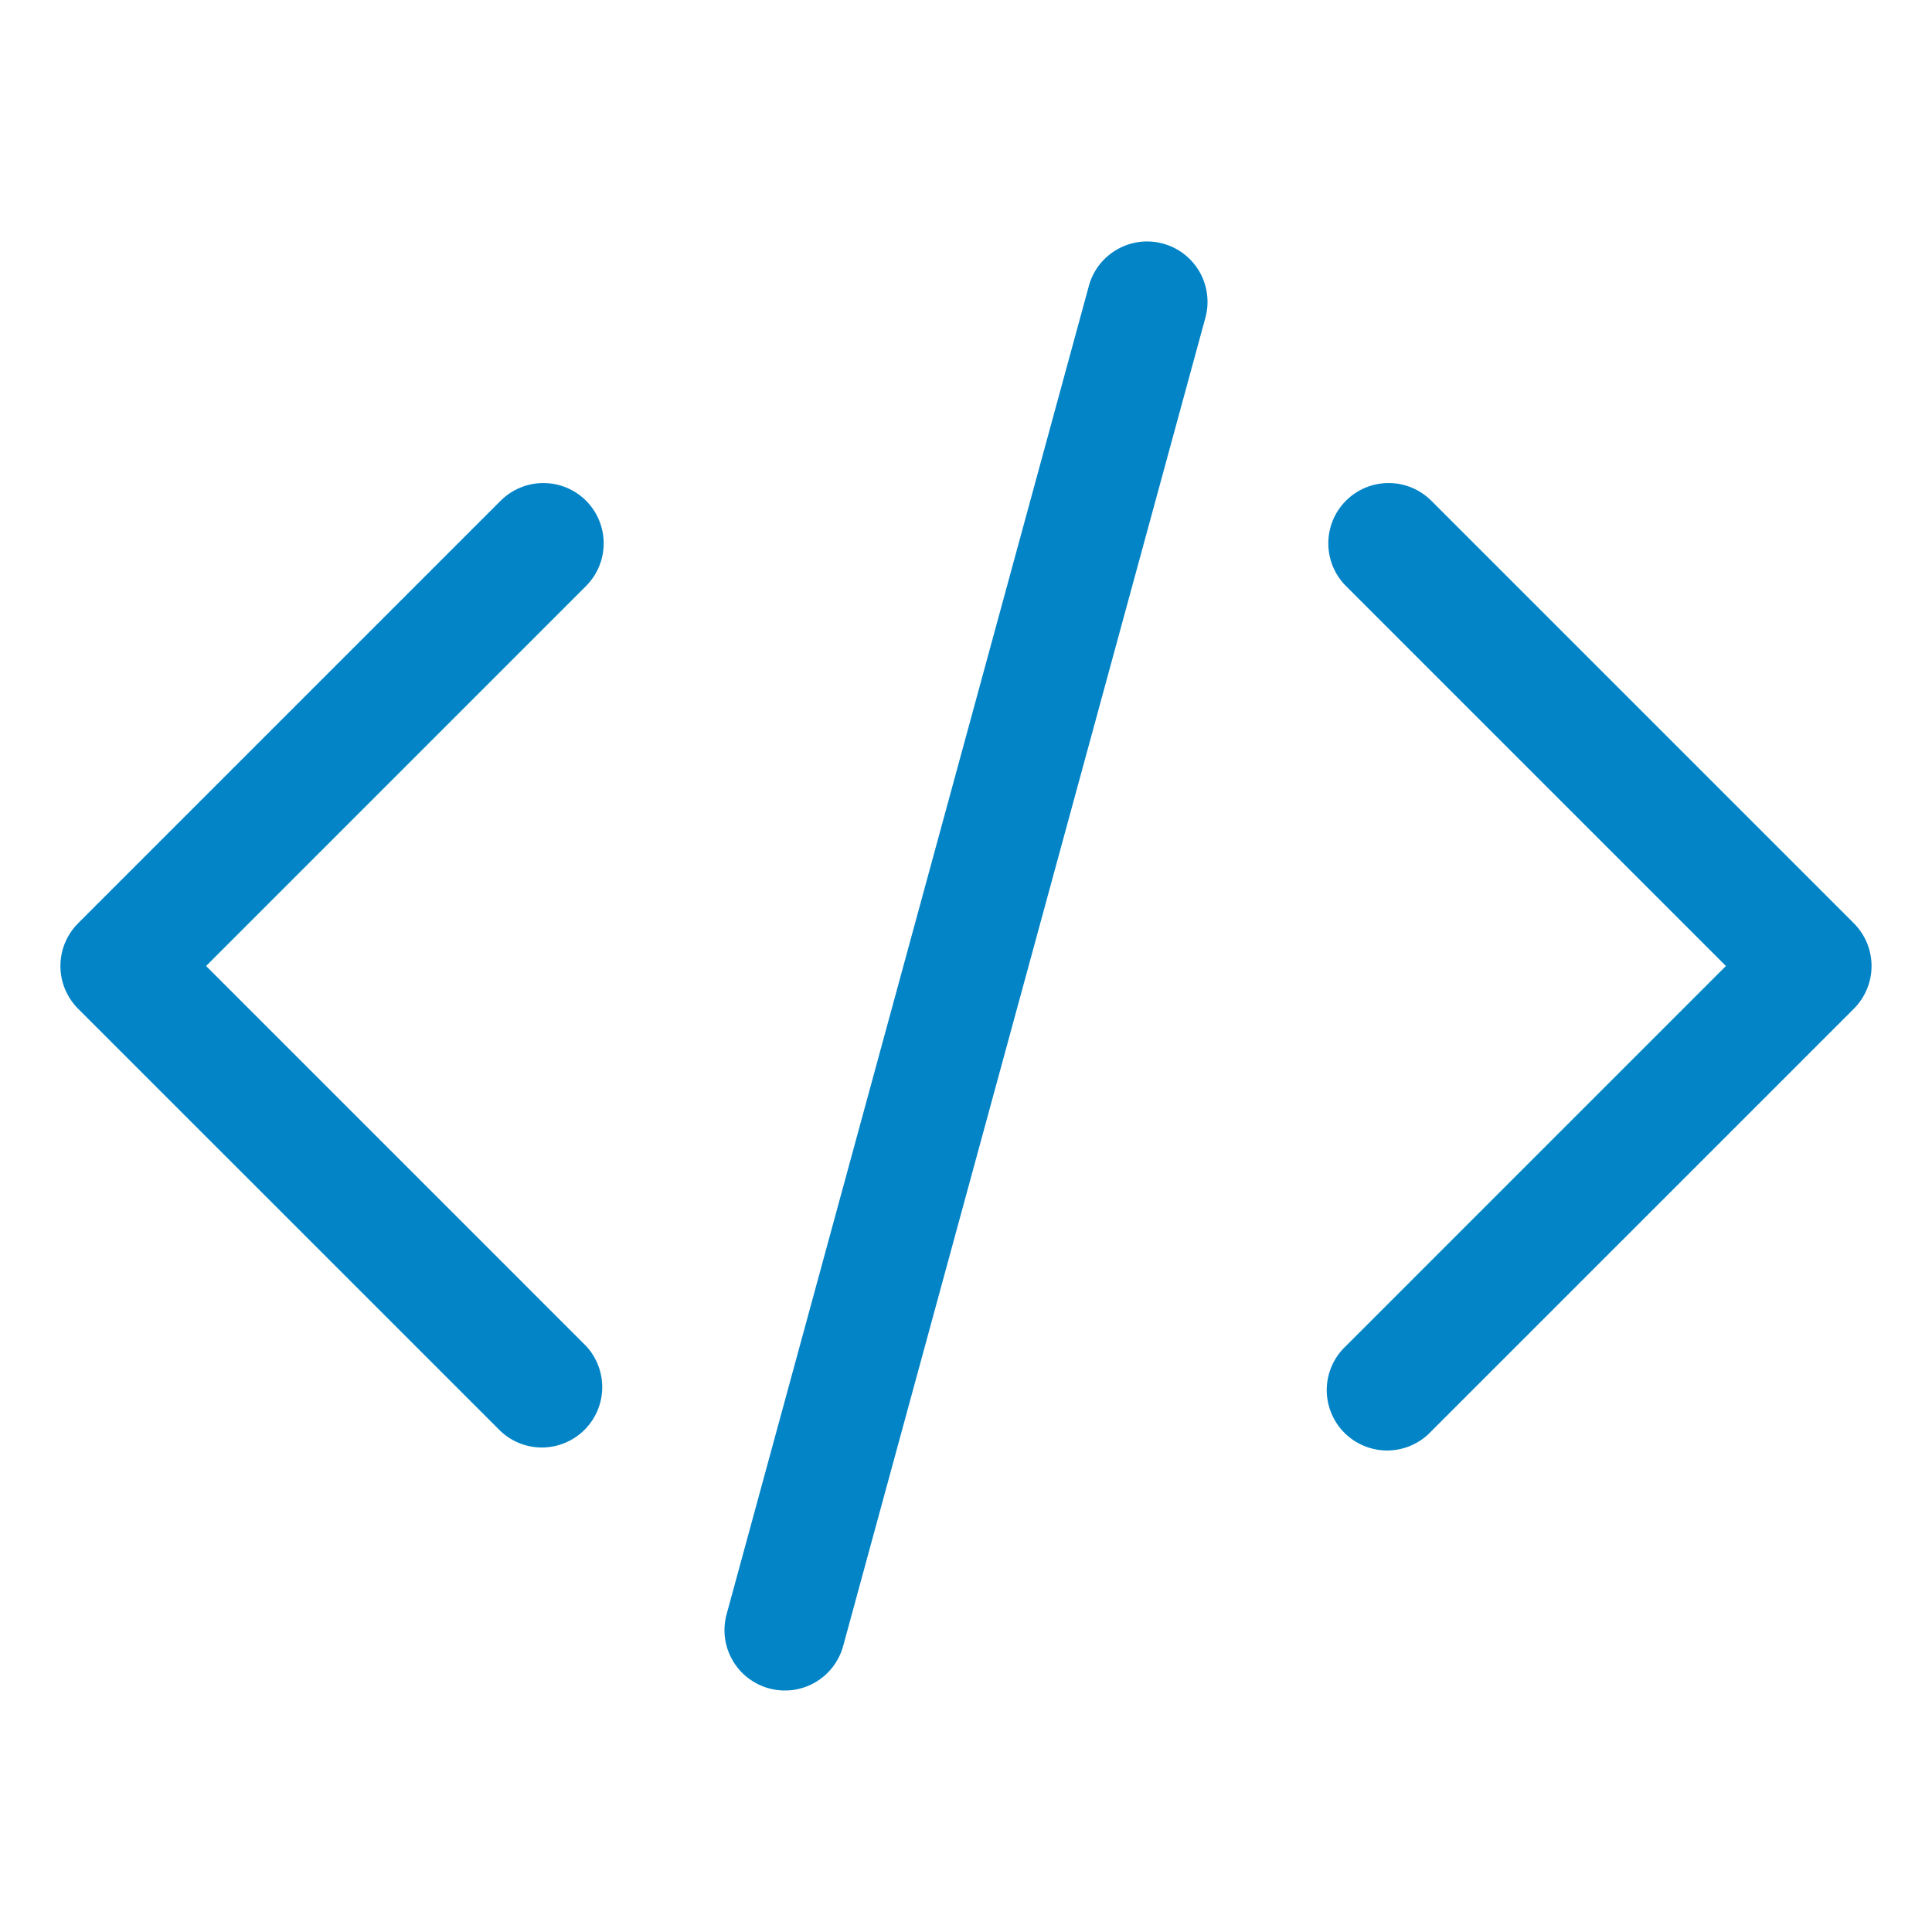 <svg width="45" height="45" viewBox="0 0 45 45" fill="none" xmlns="http://www.w3.org/2000/svg">
<path fill-rule="evenodd" clip-rule="evenodd" d="M27.088 5.674C27.266 5.722 27.433 5.805 27.579 5.918C27.726 6.031 27.848 6.172 27.94 6.332C28.032 6.493 28.091 6.669 28.114 6.853C28.138 7.036 28.125 7.222 28.076 7.4L19.639 38.338C19.541 38.698 19.304 39.004 18.98 39.19C18.656 39.375 18.272 39.424 17.912 39.326C17.552 39.228 17.245 38.991 17.06 38.667C16.875 38.343 16.826 37.959 16.924 37.599L25.361 6.662C25.409 6.483 25.492 6.316 25.605 6.17C25.719 6.024 25.859 5.901 26.02 5.81C26.18 5.718 26.357 5.659 26.54 5.635C26.724 5.612 26.91 5.625 27.088 5.674ZM31.35 11.662C31.613 11.399 31.971 11.251 32.343 11.251C32.716 11.251 33.074 11.399 33.337 11.662L43.181 21.506C43.444 21.77 43.592 22.127 43.592 22.5C43.592 22.872 43.444 23.23 43.181 23.494L33.337 33.337C33.209 33.475 33.053 33.586 32.881 33.663C32.708 33.74 32.522 33.781 32.333 33.785C32.144 33.788 31.957 33.753 31.782 33.682C31.607 33.612 31.448 33.507 31.314 33.373C31.18 33.239 31.075 33.08 31.005 32.905C30.934 32.73 30.899 32.543 30.902 32.354C30.906 32.165 30.947 31.979 31.024 31.806C31.101 31.634 31.212 31.479 31.35 31.35L40.2 22.5L31.35 13.65C31.086 13.386 30.939 13.029 30.939 12.656C30.939 12.283 31.086 11.926 31.35 11.662ZM13.65 11.662C13.913 11.926 14.061 12.283 14.061 12.656C14.061 13.029 13.913 13.386 13.65 13.65L4.8 22.5L13.65 31.35C13.898 31.616 14.033 31.969 14.027 32.333C14.021 32.698 13.873 33.045 13.615 33.303C13.358 33.56 13.01 33.708 12.646 33.715C12.281 33.721 11.929 33.586 11.662 33.337L1.818 23.494C1.555 23.23 1.407 22.872 1.407 22.5C1.407 22.127 1.555 21.77 1.818 21.506L11.662 11.662C11.926 11.399 12.283 11.251 12.656 11.251C13.029 11.251 13.386 11.399 13.65 11.662Z" fill="#0284C7"/>
</svg>
